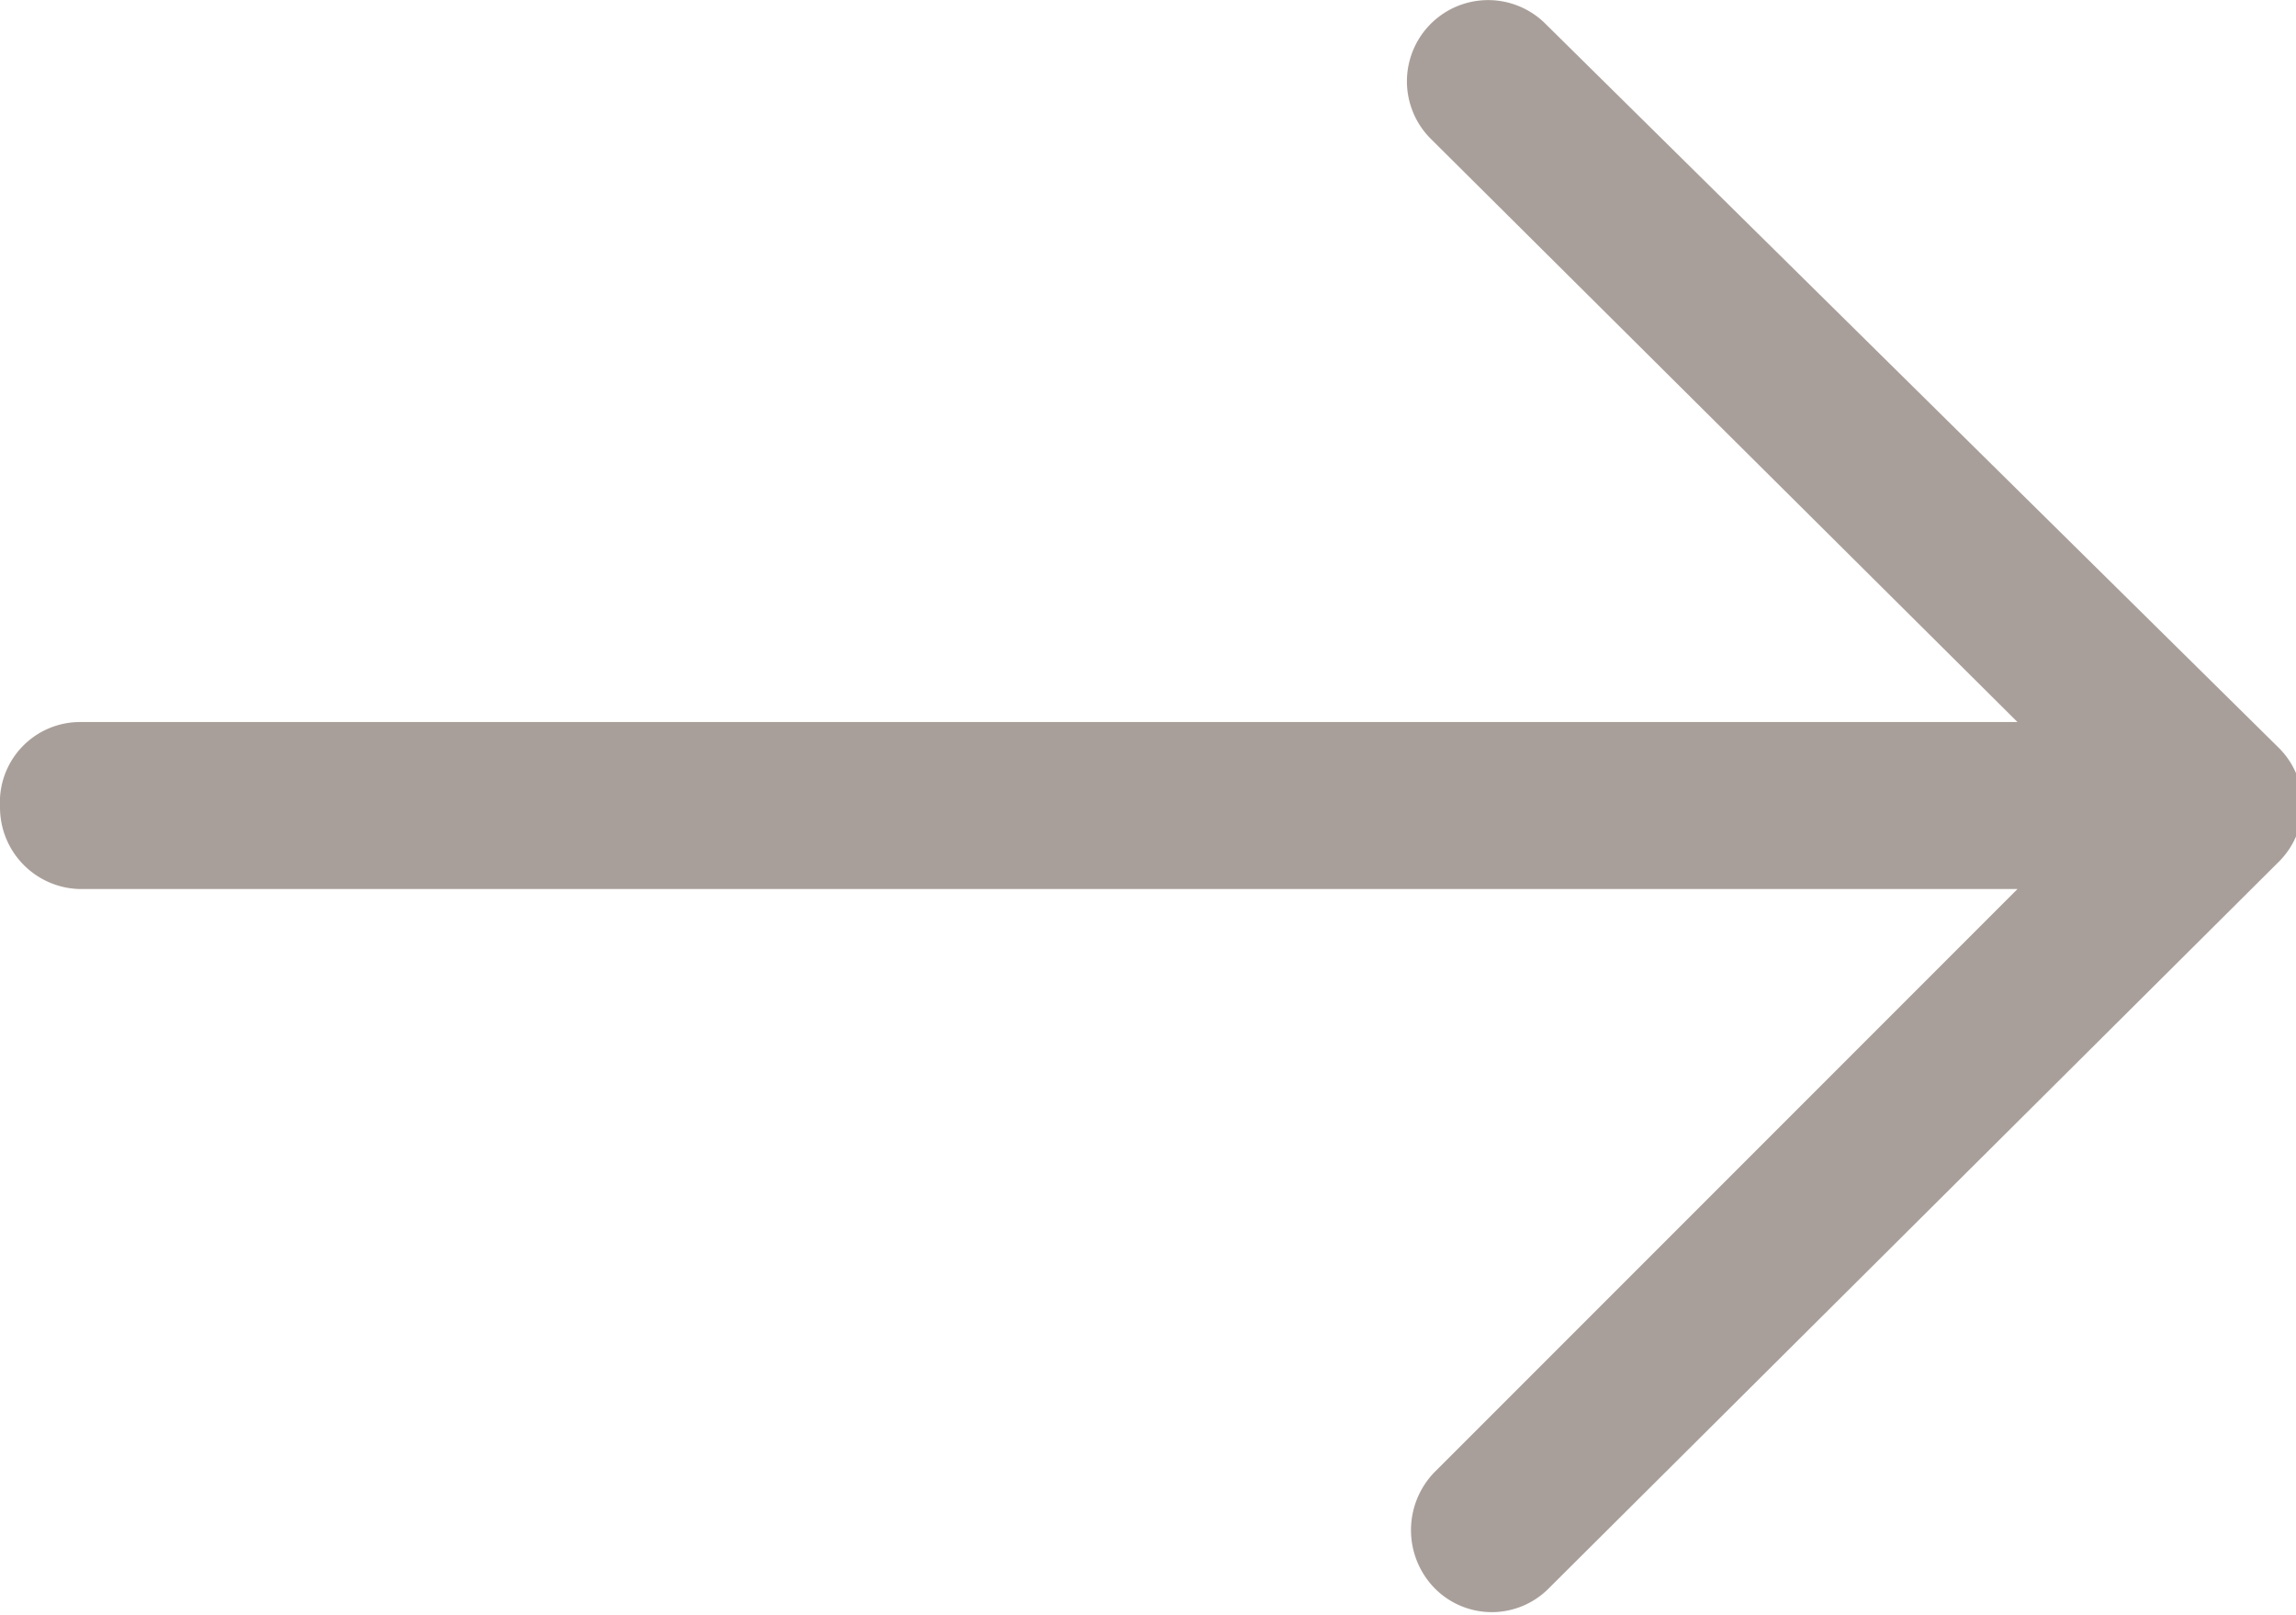 <svg xmlns="http://www.w3.org/2000/svg" viewBox="0 0 31.49 22.14"><title>mid-arrow</title><path fill="#a99f9a" d="M21.2.33a1.1 1.1 0 0 0-1.58 1.57l8.05 8H1.1A1.1 1.1 0 0 0 0 11.06a1.12 1.12 0 0 0 1.1 1.13h26.57l-8 8a1.14 1.14 0 0 0 0 1.58 1.1 1.1 0 0 0 1.58 0l10-9.95a1.1 1.1 0 0 0 0-1.57z"/></svg>